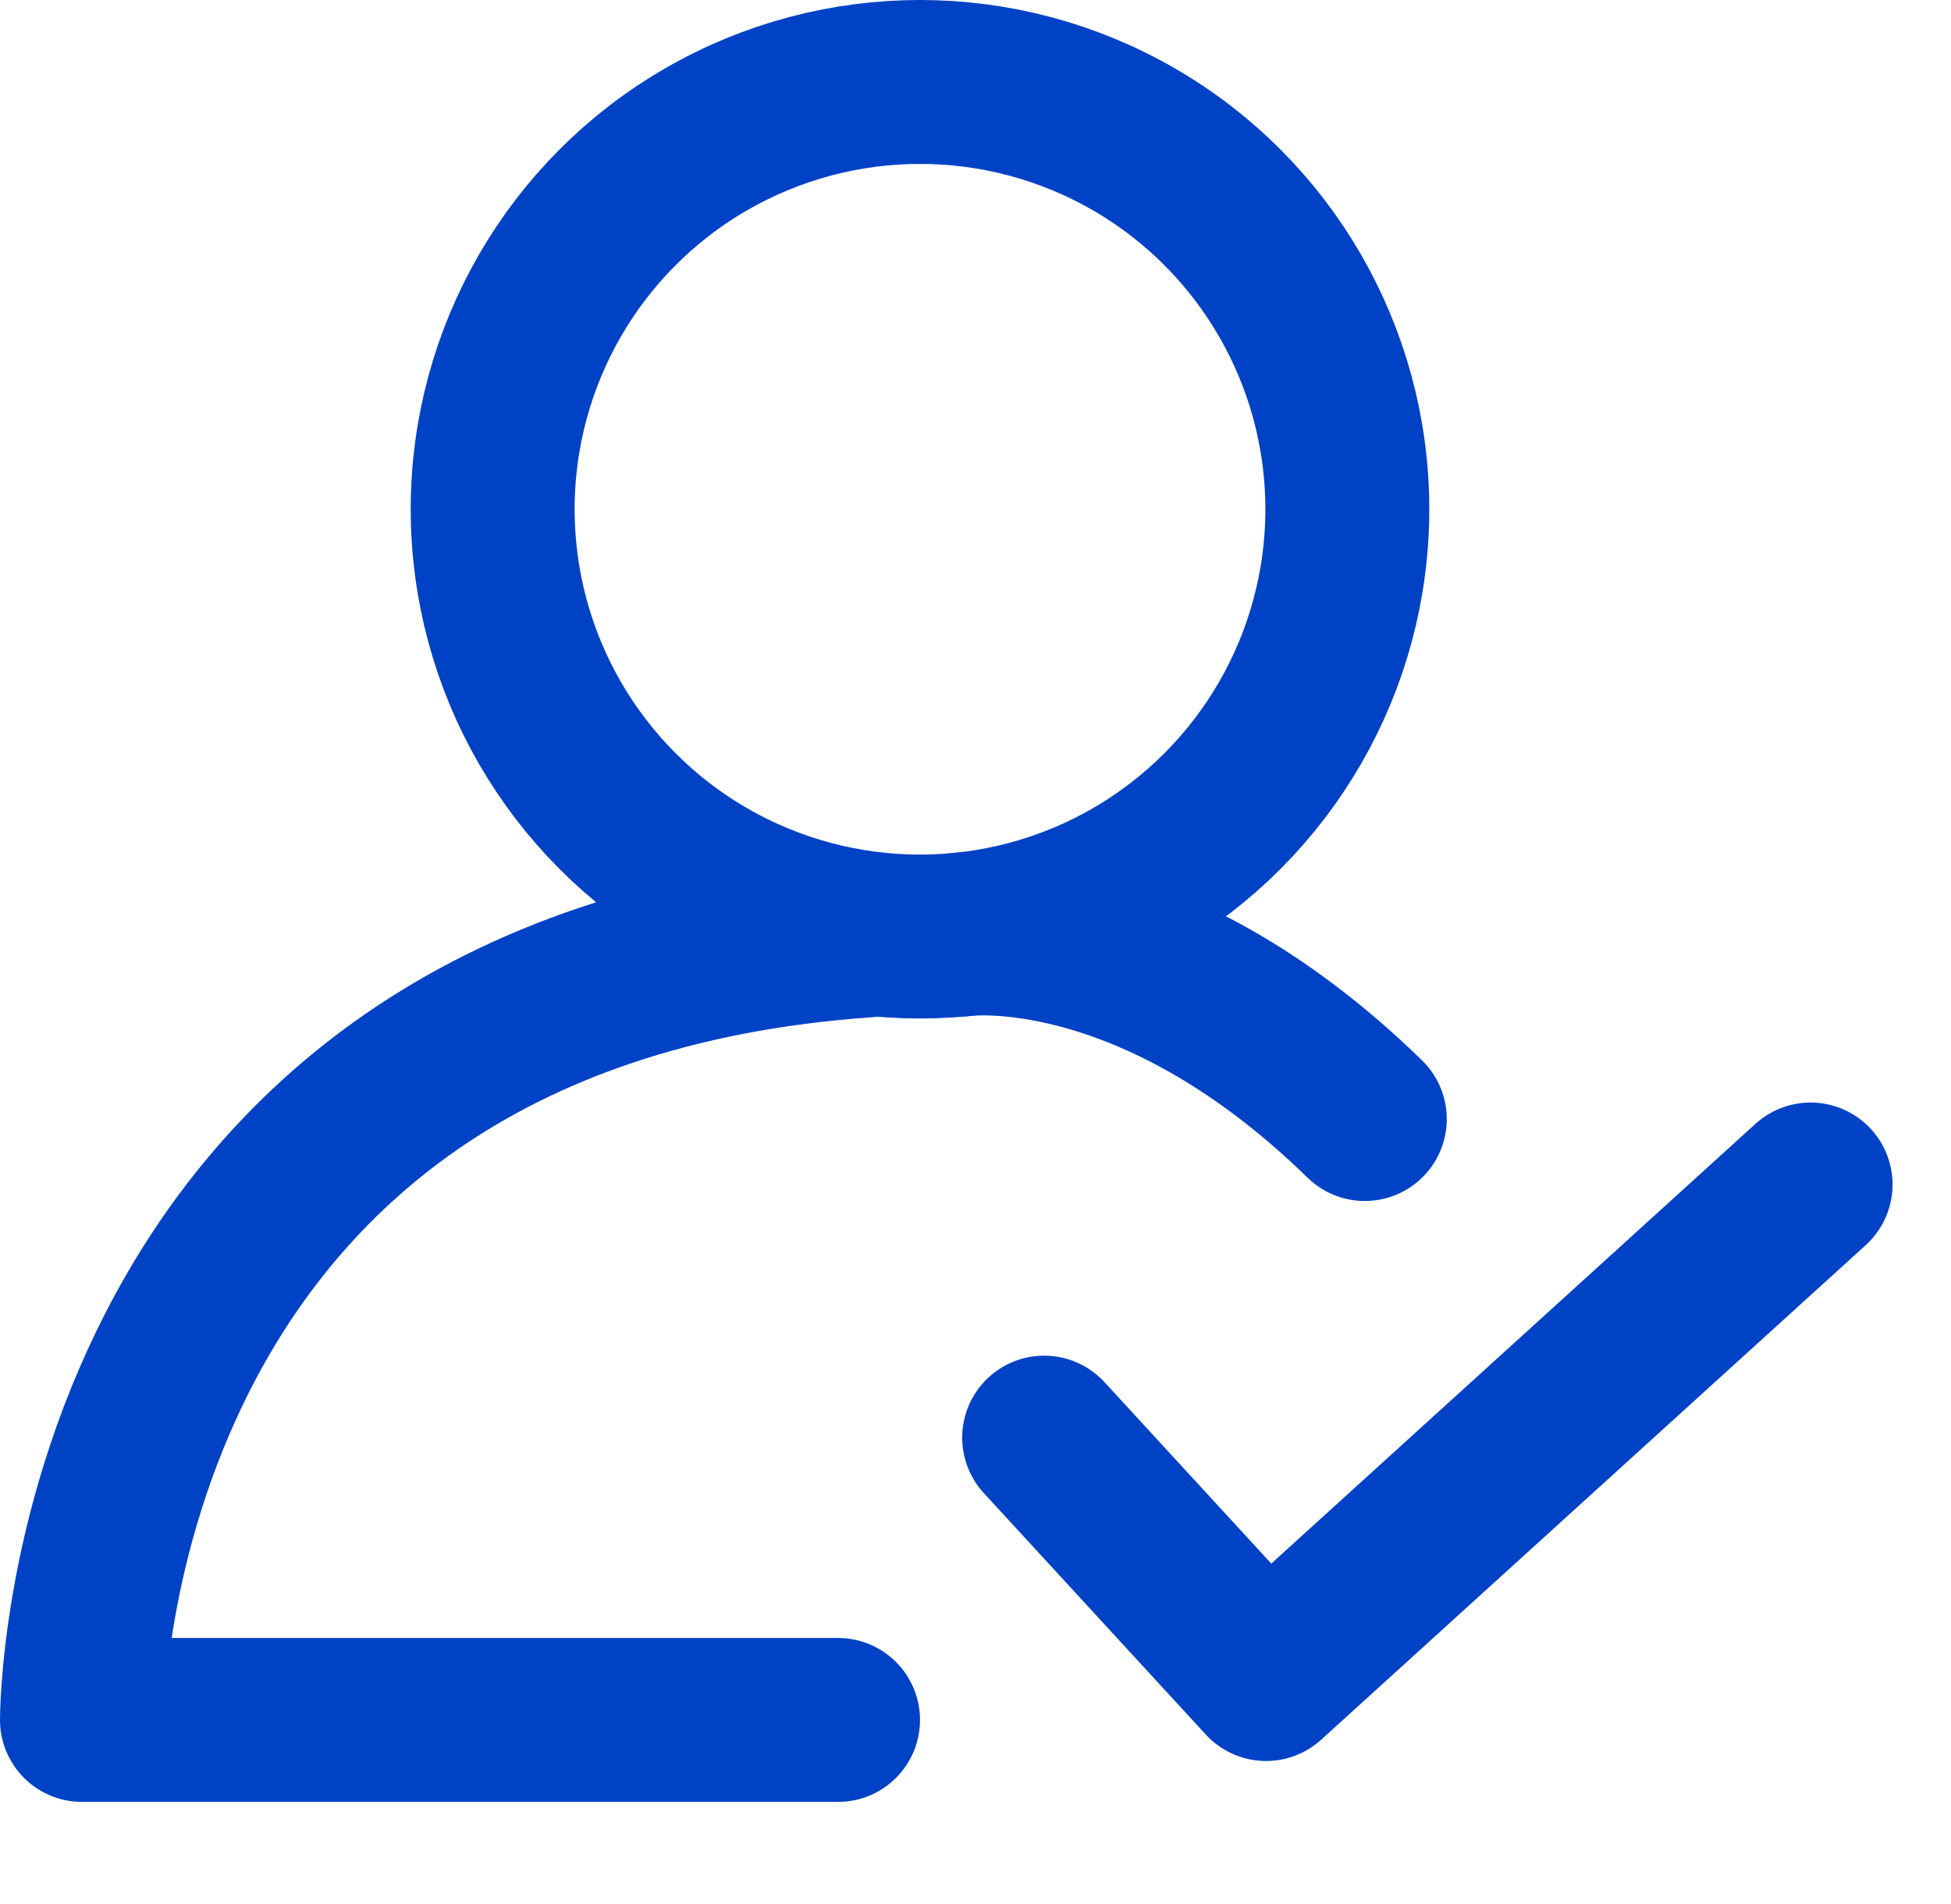 <svg xmlns="http://www.w3.org/2000/svg" width="41.656" height="40.648" viewBox="0 0 41.656 40.648"><defs><style>
            .cls-2{fill:none;stroke:#0042c6;stroke-width:3.5px;stroke-linecap:round;stroke-linejoin:round}
        </style></defs><g id="Group_72854" data-name="Group 72854" transform="translate(1.75 1.75)"><g id="Group_53169" data-name="Group 53169"><g id="Group_22461" data-name="Group 22461" transform="translate(8.769)"><g id="Group_22460" data-name="Group 22460"><circle id="Ellipse_72539" data-name="Ellipse 72539" cx="9.124" cy="9.124" style="fill:none;stroke:#0042c6;stroke-width:3.5px" r="9.124"></circle><path id="Path_19135" data-name="Path 19135" class="cls-2" d="m0 10.2 6.1 3.437L13.891 0" transform="rotate(18.01 -53.264 56.725)"></path></g></g><path id="Path_19137" data-name="Path 19137" class="cls-2" d="M-485.092 1124.99c-16.783 1.168-16.751 16.751-16.751 16.751h16.143" transform="translate(501.843 -1106.765)"></path><path id="Path_19138" data-name="Path 19138" d="M-492.618 1124.606s3.993-.583 8.626 3.939" transform="translate(511.382 -1106.4)" style="stroke-linecap:round;fill:none;stroke:#0042c6;stroke-width:3.5px"></path></g></g></svg>